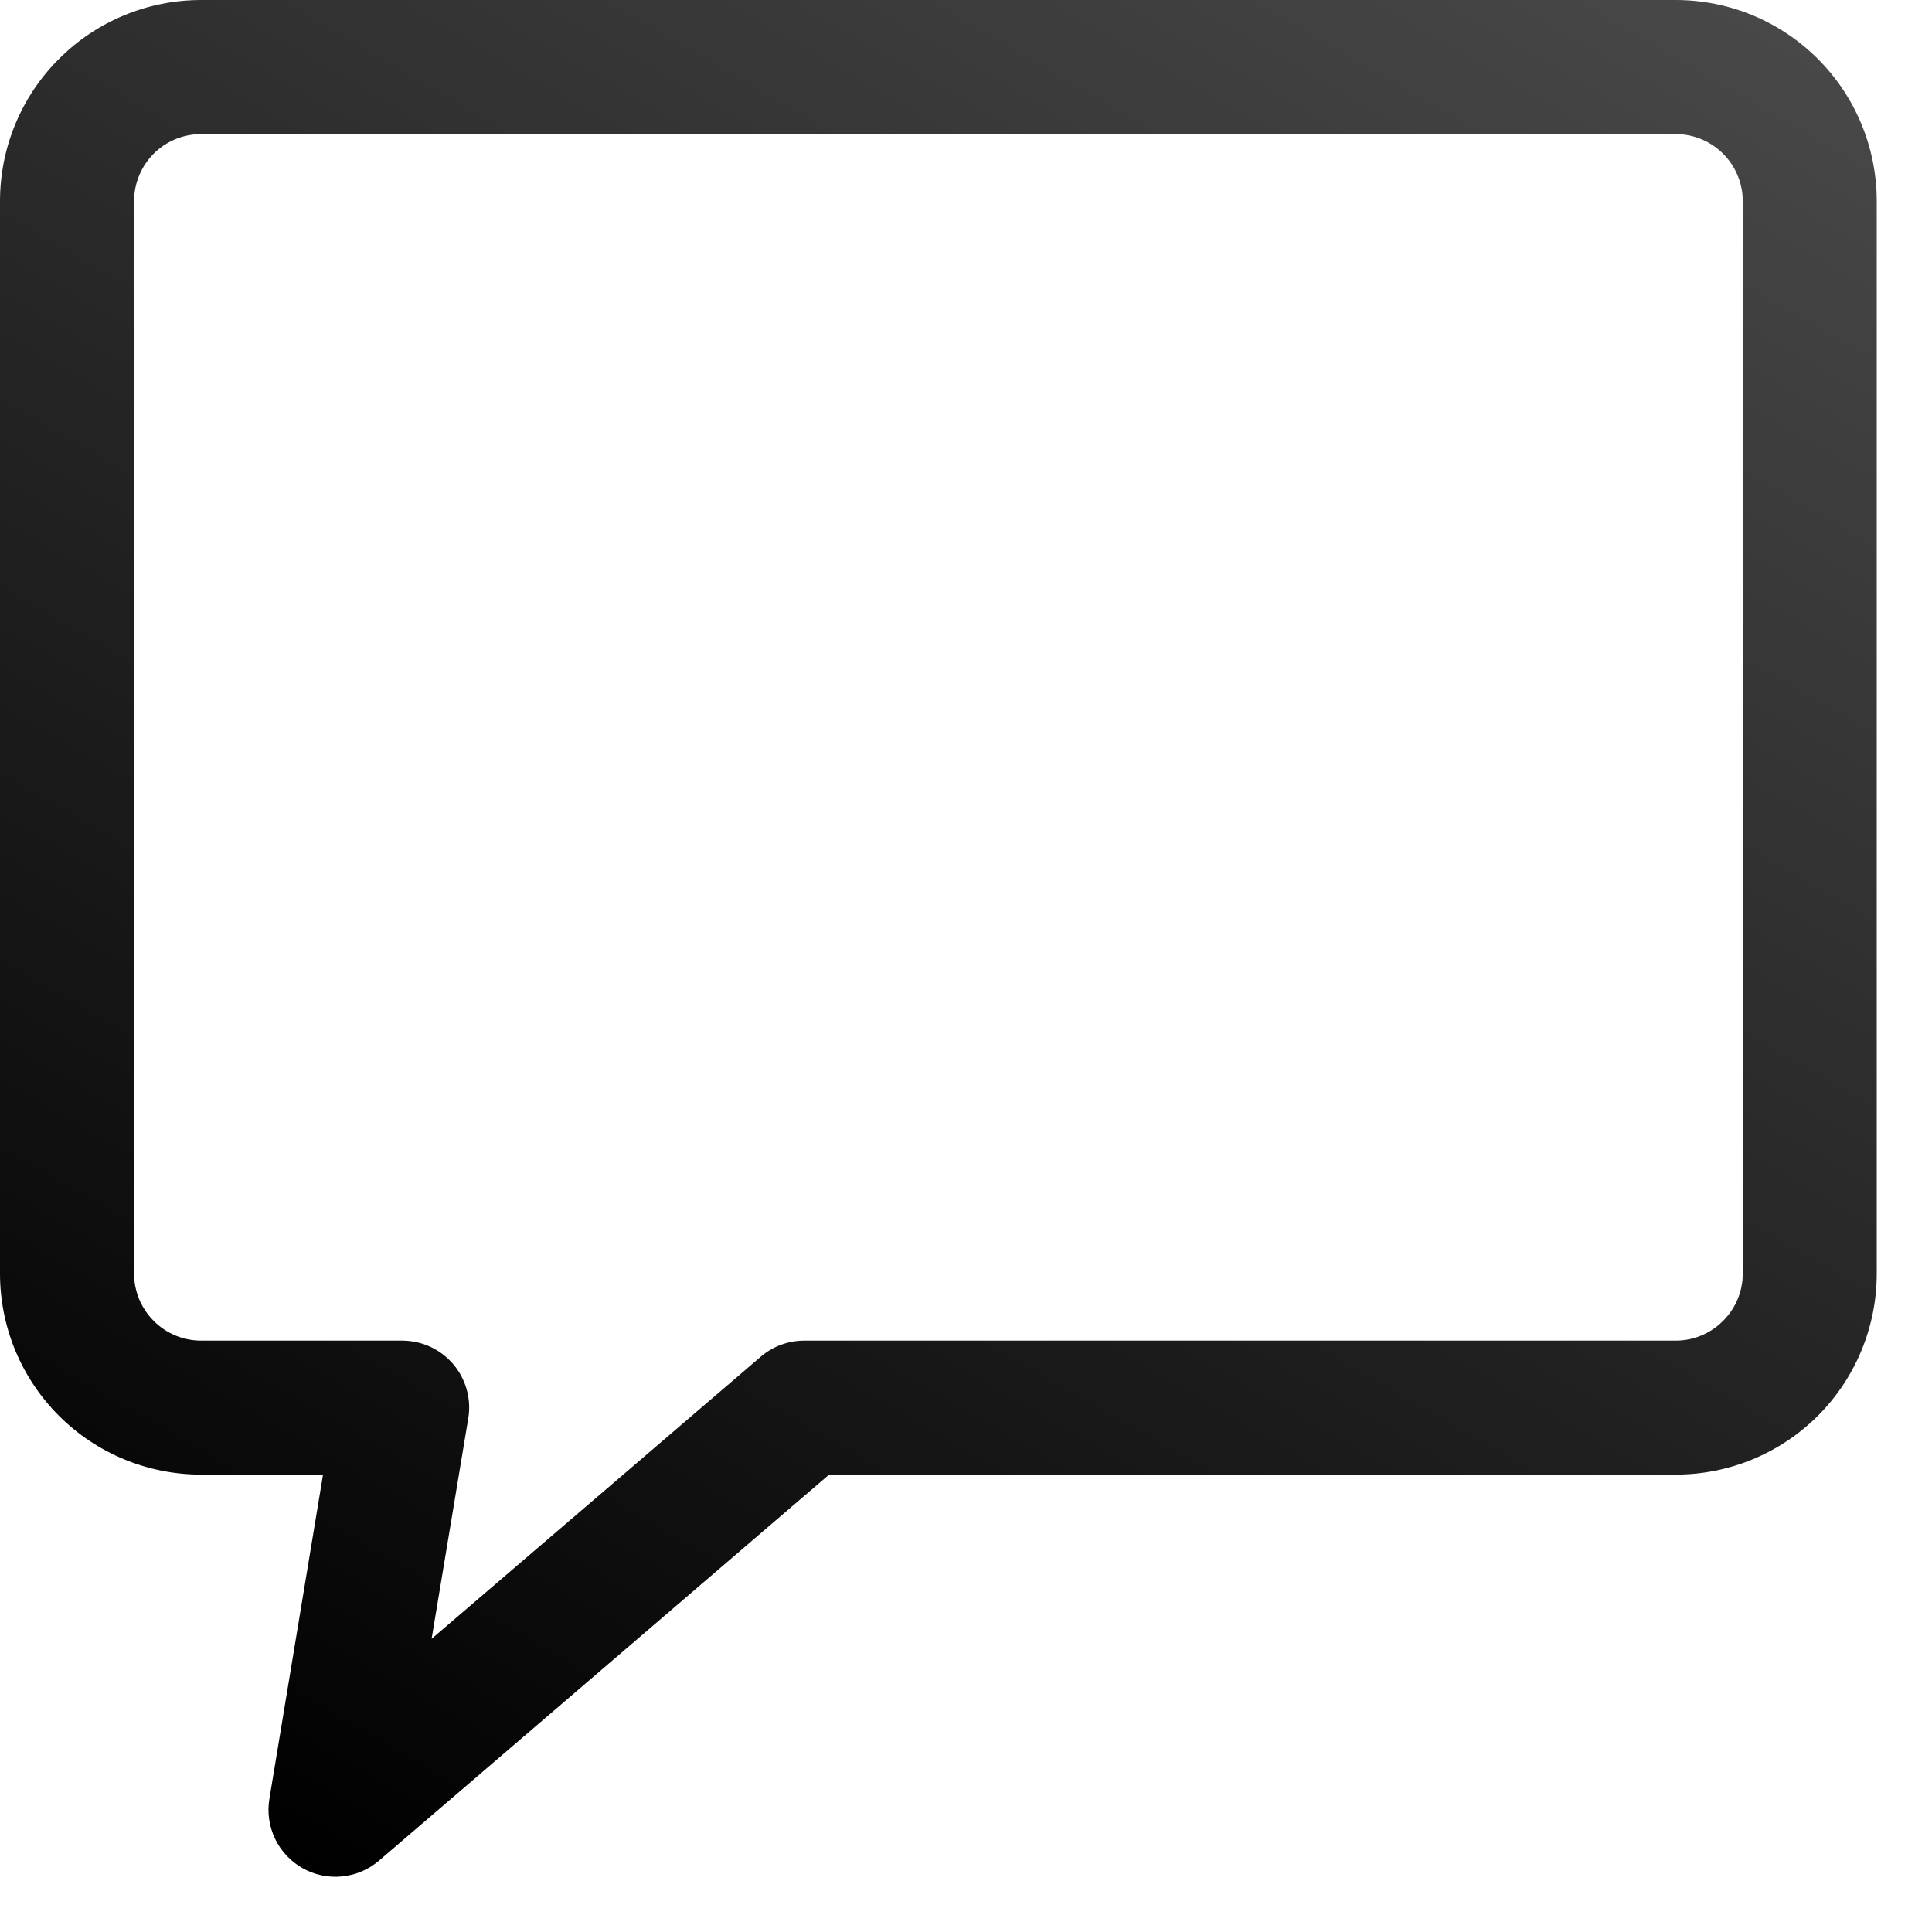 <?xml version="1.0" encoding="utf-8"?>
<svg xmlns="http://www.w3.org/2000/svg" fill="none" height="100%" overflow="visible" preserveAspectRatio="none" style="display: block;" viewBox="0 0 20 20" width="100%">
<g id="21 box chat empty">
<path d="M17.347 4.35965e-05H2.082C1.529 4.35965e-05 1 0.219 0.61 0.61C0.219 1 -0 1.53 -0 2.082V13.184C-0 13.736 0.219 14.265 0.61 14.656C1 15.046 1.529 15.265 2.082 15.265H3.344L2.789 18.62C2.765 18.761 2.786 18.905 2.847 19.034C2.908 19.162 3.008 19.269 3.132 19.339C3.256 19.409 3.399 19.439 3.54 19.425C3.682 19.411 3.816 19.354 3.924 19.261L8.583 15.265H17.347C17.899 15.265 18.428 15.046 18.819 14.656C19.209 14.265 19.428 13.736 19.428 13.184V2.082C19.428 1.53 19.209 1 18.819 0.61C18.428 0.219 17.899 4.35965e-05 17.347 4.35965e-05ZM18.041 13.184C18.041 13.368 17.968 13.544 17.837 13.674C17.707 13.805 17.531 13.878 17.347 13.878H8.326C8.161 13.878 8 13.937 7.875 14.045L4.468 16.965L4.847 14.686C4.864 14.587 4.859 14.485 4.832 14.387C4.805 14.29 4.758 14.2 4.693 14.123C4.627 14.046 4.546 13.984 4.455 13.942C4.364 13.9 4.264 13.878 4.163 13.878H2.082C1.897 13.878 1.721 13.805 1.591 13.674C1.461 13.544 1.388 13.368 1.388 13.184V2.082C1.388 1.898 1.461 1.721 1.591 1.591C1.721 1.461 1.897 1.388 2.082 1.388H17.347C17.531 1.388 17.707 1.461 17.837 1.591C17.968 1.721 18.041 1.898 18.041 2.082V13.184Z" fill="url(#paint0_linear_0_14)" id="Vector"/>
</g>
<defs>
<linearGradient gradientUnits="userSpaceOnUse" id="paint0_linear_0_14" x1="15.067" x2="2.999" y1="-1.638" y2="19.264">
<stop stop-color="#484848"/>
<stop offset="1"/>
</linearGradient>
</defs>
</svg>
